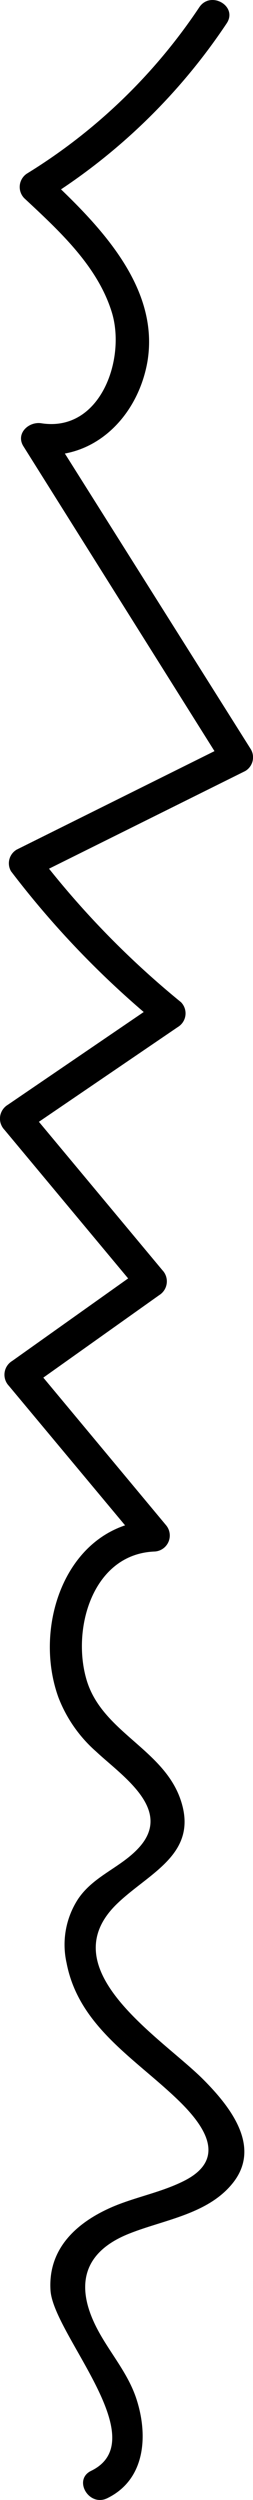 <svg xmlns="http://www.w3.org/2000/svg" viewBox="0 0 28.7 283.58"><g id="Layer_2" data-name="Layer 2"><path d="M22.61.82A63.44 63.44 0 013.12 19.65a1.82 1.82 0 00-.37 2.83c3.92 3.67 8.3 7.65 9.93 12.93s-1.27 13.66-8 12.6c-1.44-.22-2.95 1.19-2 2.65l22.67 36.17.65-2.46-24.1 12a1.8 1.8 0 00-.65 2.46A103.77 103.77 0 0018 116.22l.36-2.83L.87 125.33a1.83 1.83 0 00-.37 2.82l15.38 18.48.36-2.83-14.85 10.57a1.83 1.83 0 00-.39 2.82l15.26 18.32 1.27-3.08c-9.87.34-13.91 11.82-10.9 20.12a15.66 15.66 0 004.26 6.12c2.91 2.74 8.81 6.58 4.87 10.91-2.07 2.28-5.14 3.19-6.91 5.84a9.49 9.49 0 00-1.3 7.23c1.35 7.07 7.54 10.71 12.37 15.29 3.18 3 6 6.87 1 9.42-2.53 1.29-5.41 1.82-8 2.9-4.13 1.74-7.5 4.74-7.19 9.55.33 5 11.87 16.92 4.61 20.46-2.08 1-.26 4.12 1.82 3.11 4.32-2.1 4.67-7.07 3.33-11.22-.92-2.86-2.87-5.08-4.29-7.67-2.74-5-1.89-8.86 3.15-11 4-1.68 9.19-2.23 12.08-5.89 3.25-4.12-.31-8.65-3.4-11.75-4.76-4.76-17.55-12.53-9.65-20 3.69-3.51 9.36-5.66 7-12-2.1-5.55-8.84-7.48-10.56-13.3s.72-14.32 7.76-14.56a1.82 1.82 0 001.25-2.99L3.57 154.65l-.36 2.83 14.85-10.57a1.84 1.84 0 00.36-2.83L3.05 125.61l-.37 2.82 17.49-11.93a1.81 1.81 0 00.36-2.82A100.21 100.21 0 014.36 97l-.65 2.46 24.11-12a1.81 1.81 0 00.64-2.46L5.72 48.84l-2 2.64c6.65 1.05 11.86-4 13-10.43C18.18 32.41 11 25.29 5.3 19.94l-.37 2.82A67.77 67.77 0 0025.72 2.64C27 .7 23.9-1.1 22.61.82z" id="Background"/></g></svg>